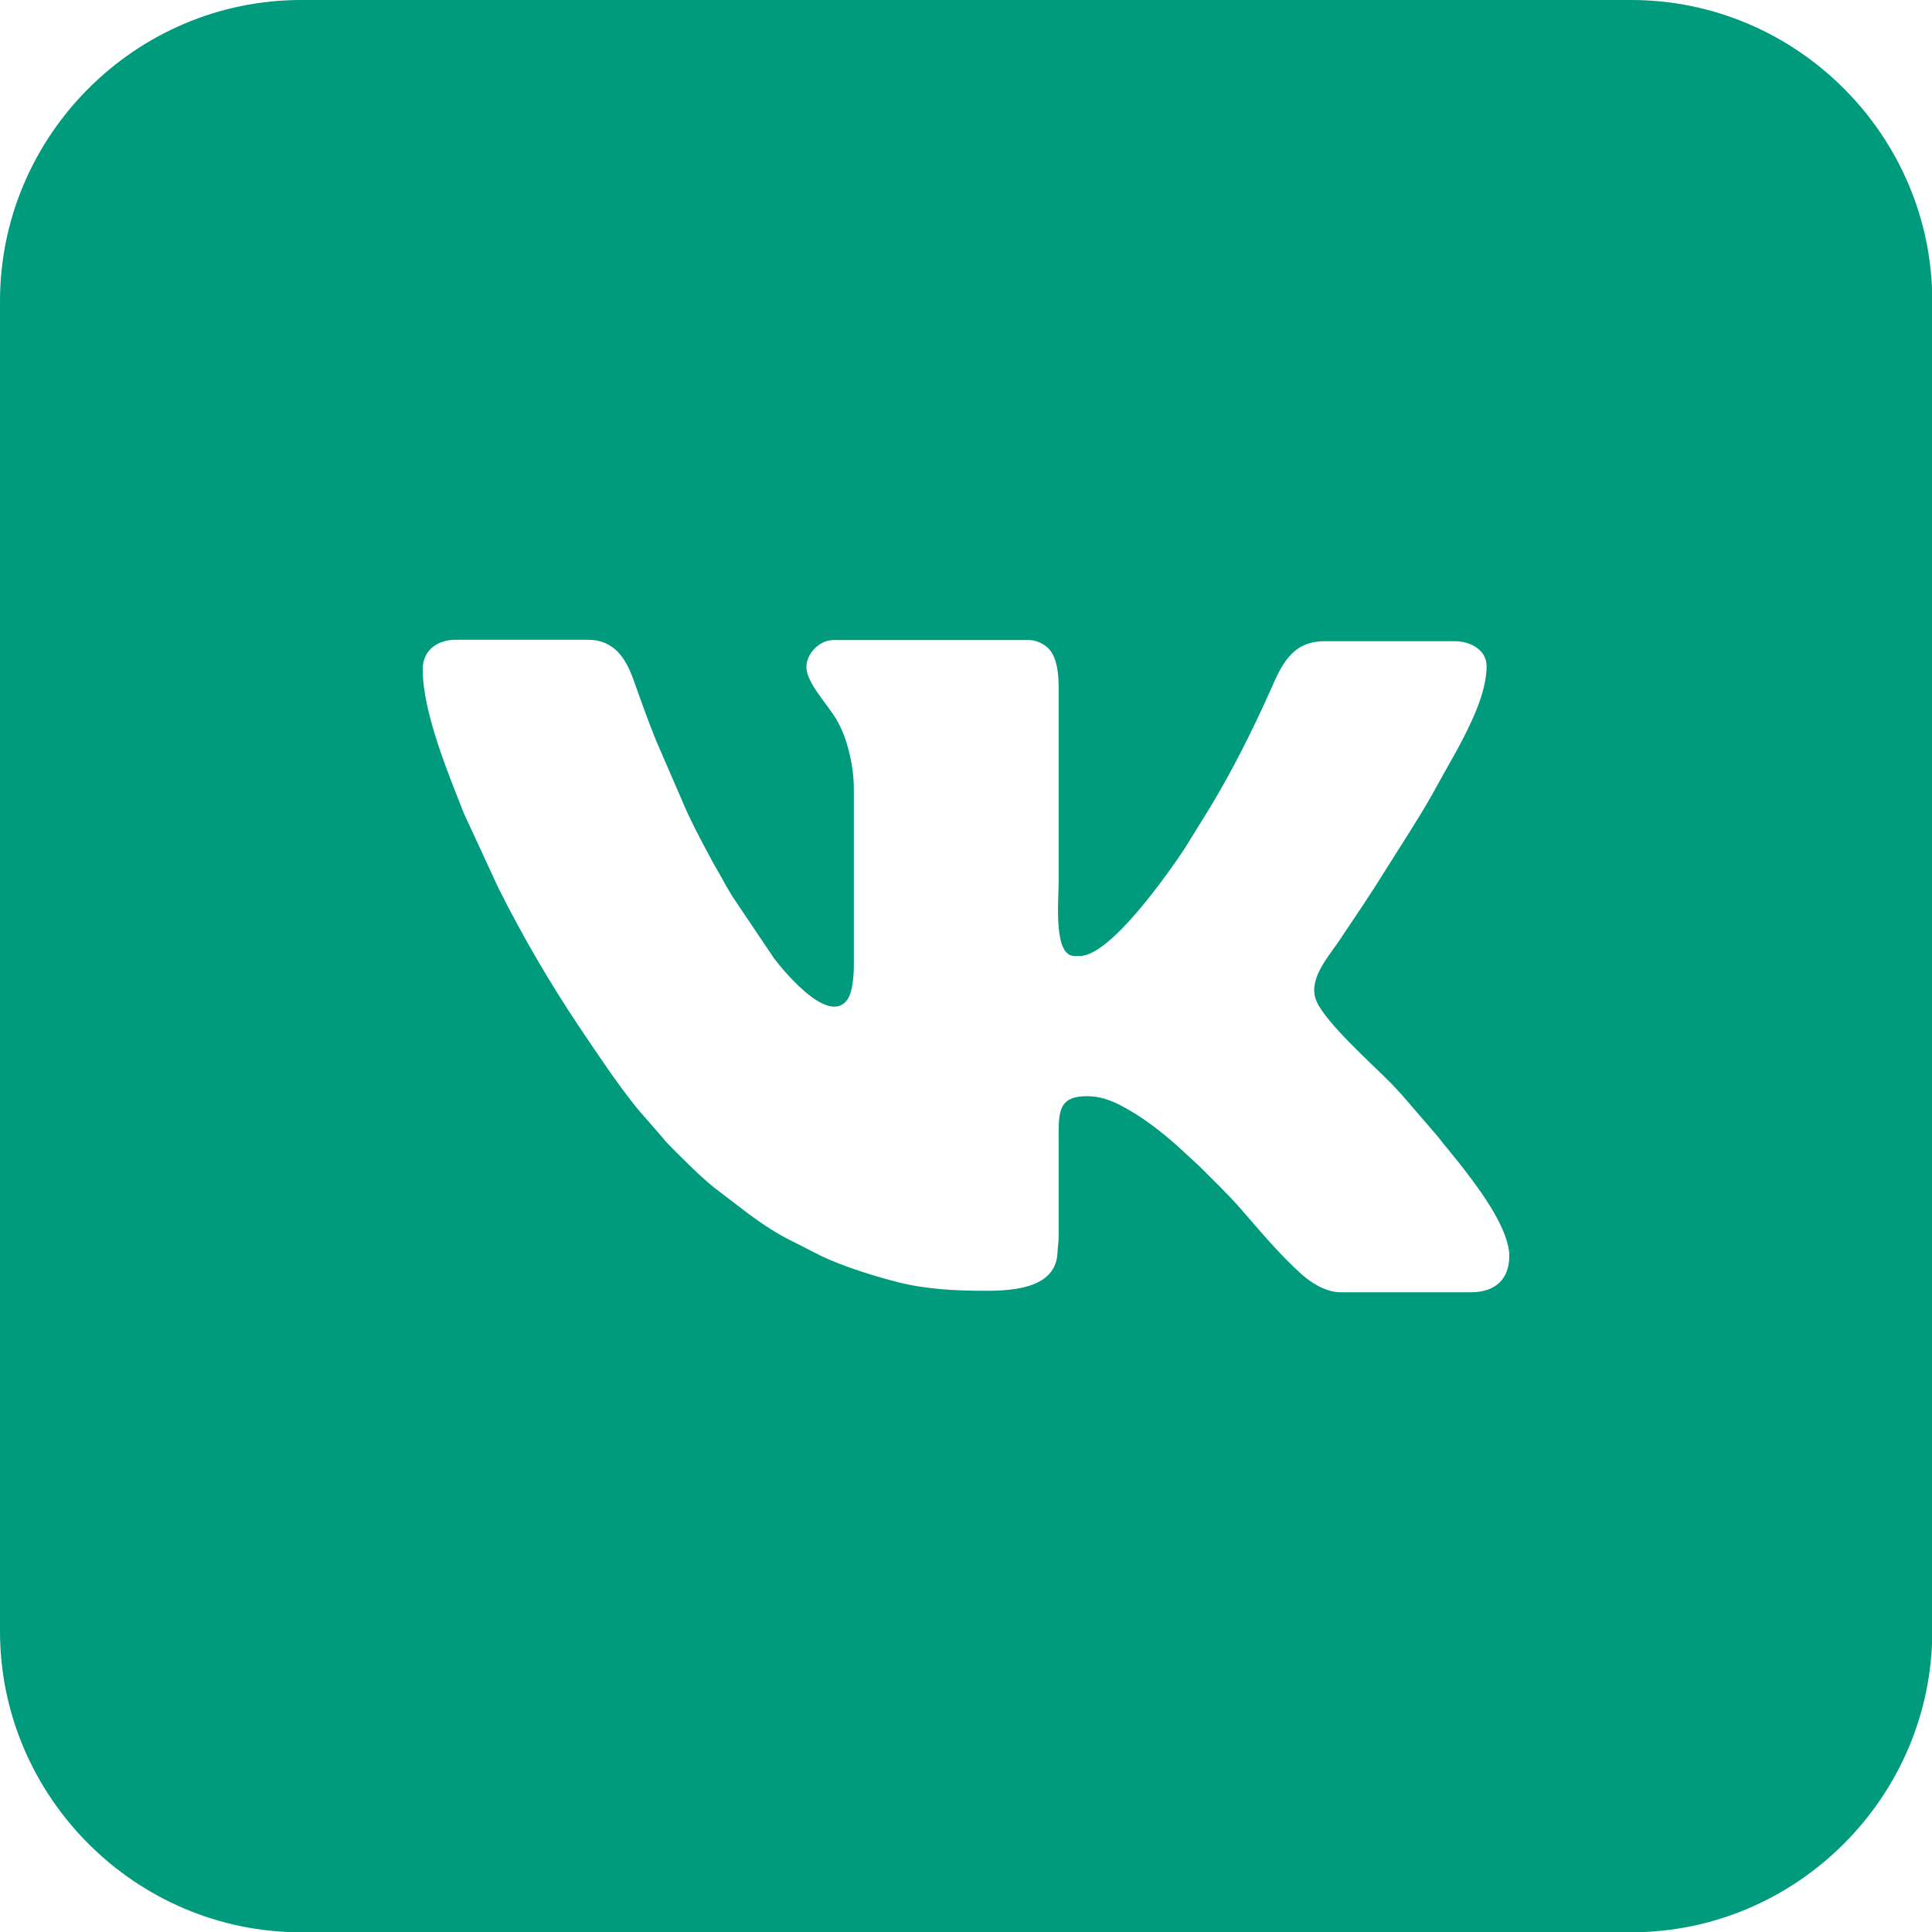 <?xml version="1.0" encoding="UTF-8"?> <!-- Creator: CorelDRAW 2021.5 --> <svg xmlns="http://www.w3.org/2000/svg" xmlns:xlink="http://www.w3.org/1999/xlink" xmlns:xodm="http://www.corel.com/coreldraw/odm/2003" xml:space="preserve" width="22.578mm" height="22.578mm" style="shape-rendering:geometricPrecision; text-rendering:geometricPrecision; image-rendering:optimizeQuality; fill-rule:evenodd; clip-rule:evenodd" viewBox="0 0 66.41 66.41"> <defs> <style type="text/css"> <![CDATA[ .fil0 {fill:#009B7D} ]]> </style> </defs> <g id="Слой_x0020_1">  <path class="fil0" d="M10.35 0l45.72 0c5.69,0 10.35,4.66 10.35,10.35l0 45.72c0,5.69 -4.66,10.35 -10.35,10.35l-45.72 0c-5.69,0 -10.35,-4.66 -10.35,-10.35l0 -45.72c0,-5.69 4.66,-10.35 10.35,-10.35zm4.18 23.01c0,1.48 0.89,3.61 1.42,4.96l1.18 2.55c0.81,1.62 1.73,3.2 2.73,4.7 0.66,0.98 1.31,1.97 2.05,2.89l0.87 1c0.11,0.14 0.17,0.2 0.3,0.33 0.47,0.47 0.93,0.94 1.44,1.36l1.23 0.94c0.48,0.35 0.97,0.68 1.51,0.94 0.41,0.2 0.83,0.44 1.25,0.62 0.76,0.32 1.53,0.56 2.34,0.77 0.99,0.25 2,0.3 3.05,0.3 1.08,0 2.41,-0.15 2.45,-1.32 0.01,-0.23 0.04,-0.32 0.04,-0.58l-0 -3.19c0,-1 -0.06,-1.6 0.97,-1.6 0.59,0 1.06,0.25 1.44,0.47 0.68,0.39 1.33,0.92 1.9,1.45l0.51 0.47c0.48,0.48 0.97,0.95 1.42,1.46 0.68,0.78 1.35,1.59 2.12,2.28 0.29,0.26 0.81,0.61 1.33,0.61l4.48 0c0.85,0 1.32,-0.46 1.32,-1.25 0,-0.88 -0.95,-2.18 -1.36,-2.72 -0.15,-0.2 -0.28,-0.37 -0.44,-0.57 -0.08,-0.1 -0.15,-0.18 -0.23,-0.28 -0.08,-0.11 -0.15,-0.18 -0.23,-0.28 -0.07,-0.09 -0.15,-0.2 -0.22,-0.28l-1.19 -1.38c-0.17,-0.18 -0.31,-0.35 -0.49,-0.52 -0.62,-0.62 -2.11,-1.96 -2.45,-2.69 -0.35,-0.73 0.35,-1.51 0.74,-2.08 0.28,-0.42 0.54,-0.81 0.83,-1.24 0.28,-0.42 0.53,-0.81 0.79,-1.23 0.52,-0.83 1.08,-1.68 1.56,-2.52l0.92 -1.65c0.43,-0.8 0.99,-1.91 0.99,-2.83 0,-0.57 -0.57,-0.86 -1.09,-0.86l-4.48 0c-1.16,0 -1.5,0.88 -1.87,1.71 -0.61,1.36 -1.28,2.7 -2.05,3.98l-0.91 1.47c-0.54,0.81 -2.53,3.66 -3.58,3.66l-0.19 0c-0.73,0 -0.54,-1.91 -0.54,-2.53l0 -6.23c0,-0.63 0.05,-1.52 -0.44,-1.89 -0.13,-0.1 -0.36,-0.21 -0.57,-0.21l-6.73 0c-0.48,0 -0.93,0.46 -0.93,0.93 0,0.56 0.77,1.32 1.06,1.85 0.19,0.34 0.3,0.65 0.4,1.04 0.1,0.39 0.17,0.84 0.17,1.31l0 6.03c0,0.41 -0.05,0.98 -0.23,1.21 -0.49,0.66 -1.45,-0.26 -1.81,-0.62 -0.24,-0.24 -0.48,-0.52 -0.69,-0.79l-1.44 -2.14c-0.09,-0.16 -0.19,-0.31 -0.27,-0.46 -0.17,-0.32 -0.36,-0.62 -0.53,-0.95 -0.29,-0.53 -0.73,-1.38 -0.95,-1.93l-0.88 -2.03c-0.28,-0.69 -0.53,-1.4 -0.78,-2.1 -0.25,-0.69 -0.64,-1.36 -1.56,-1.36l-4.55 0c-0.62,0 -1.13,0.36 -1.13,1.01z"></path> </g> </svg> 